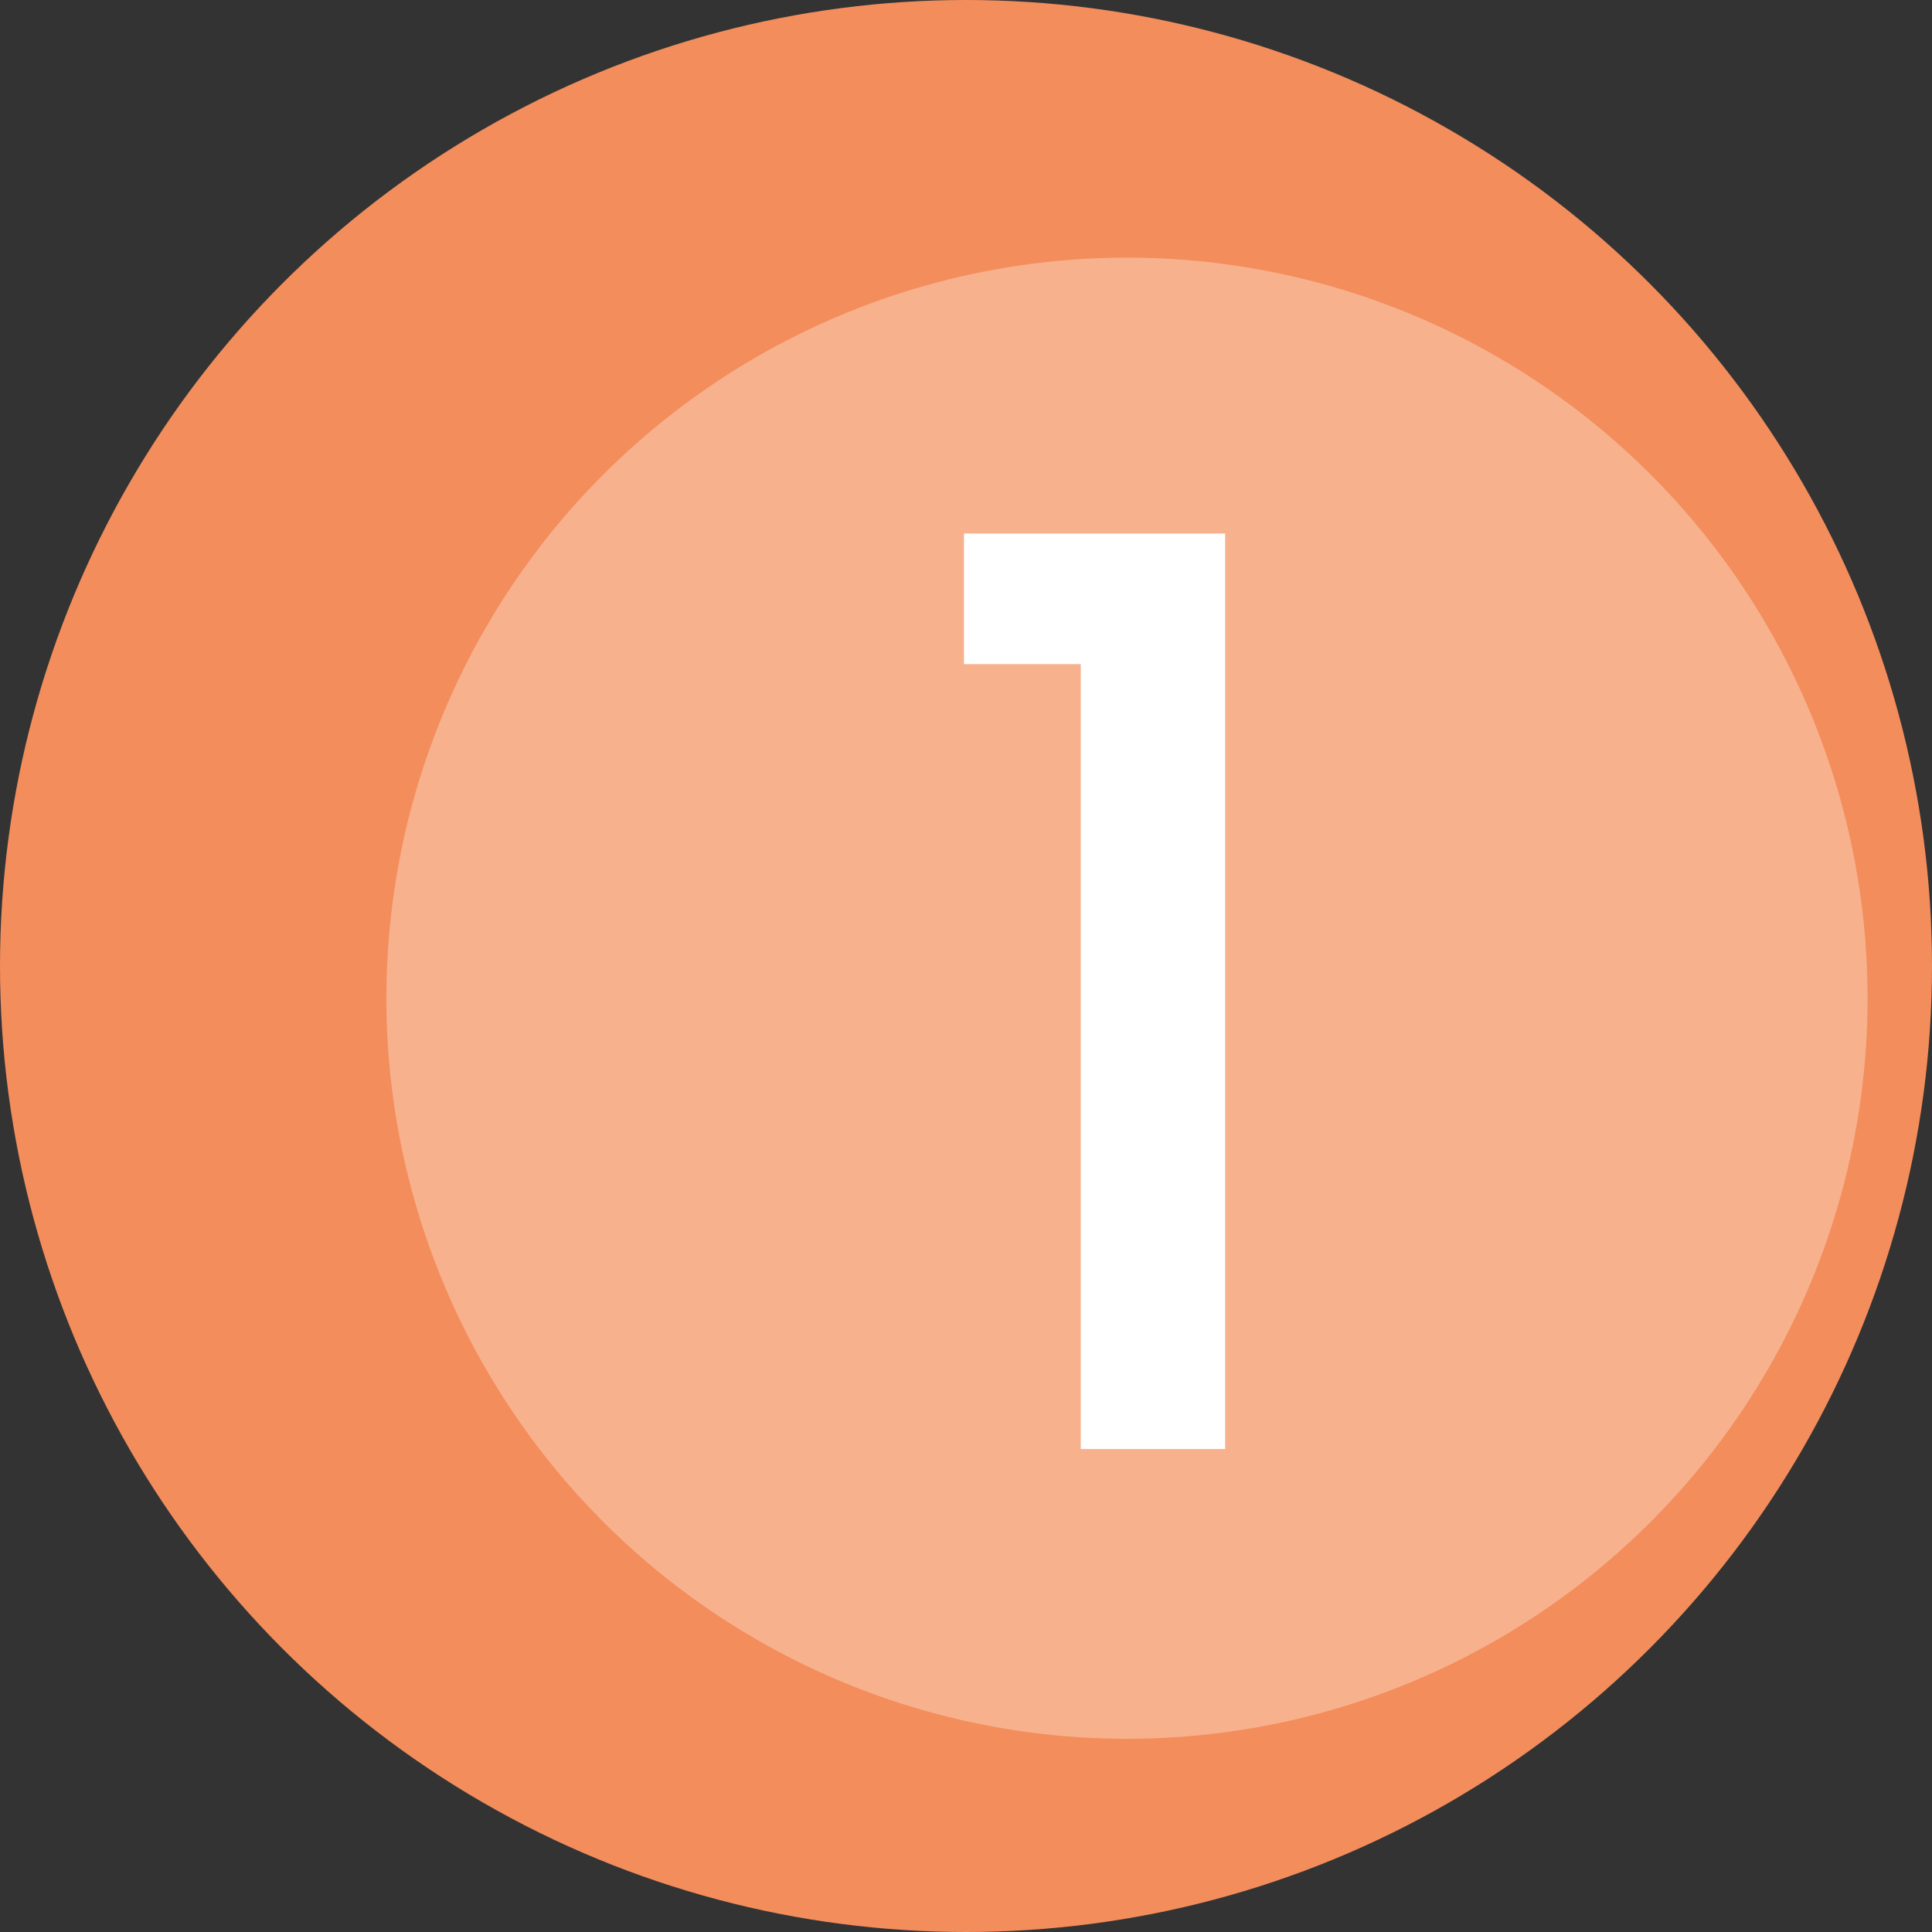 <svg width="40" height="40" viewBox="0 0 40 40" fill="none" xmlns="http://www.w3.org/2000/svg">
<rect x="0" y="0" width="40" height="40" fill="#333333" stroke="none"/>
<circle cx="20" cy="20" r="20" fill="#F38D5C"/>
<circle cx="23.333" cy="20.667" r="15.333" fill="#FECFB8" fill-opacity="0.54"/>
<path d="M19.958 13.75V11.046H25.366V30H22.376V13.75H19.958Z" fill="white"/>
</svg>
